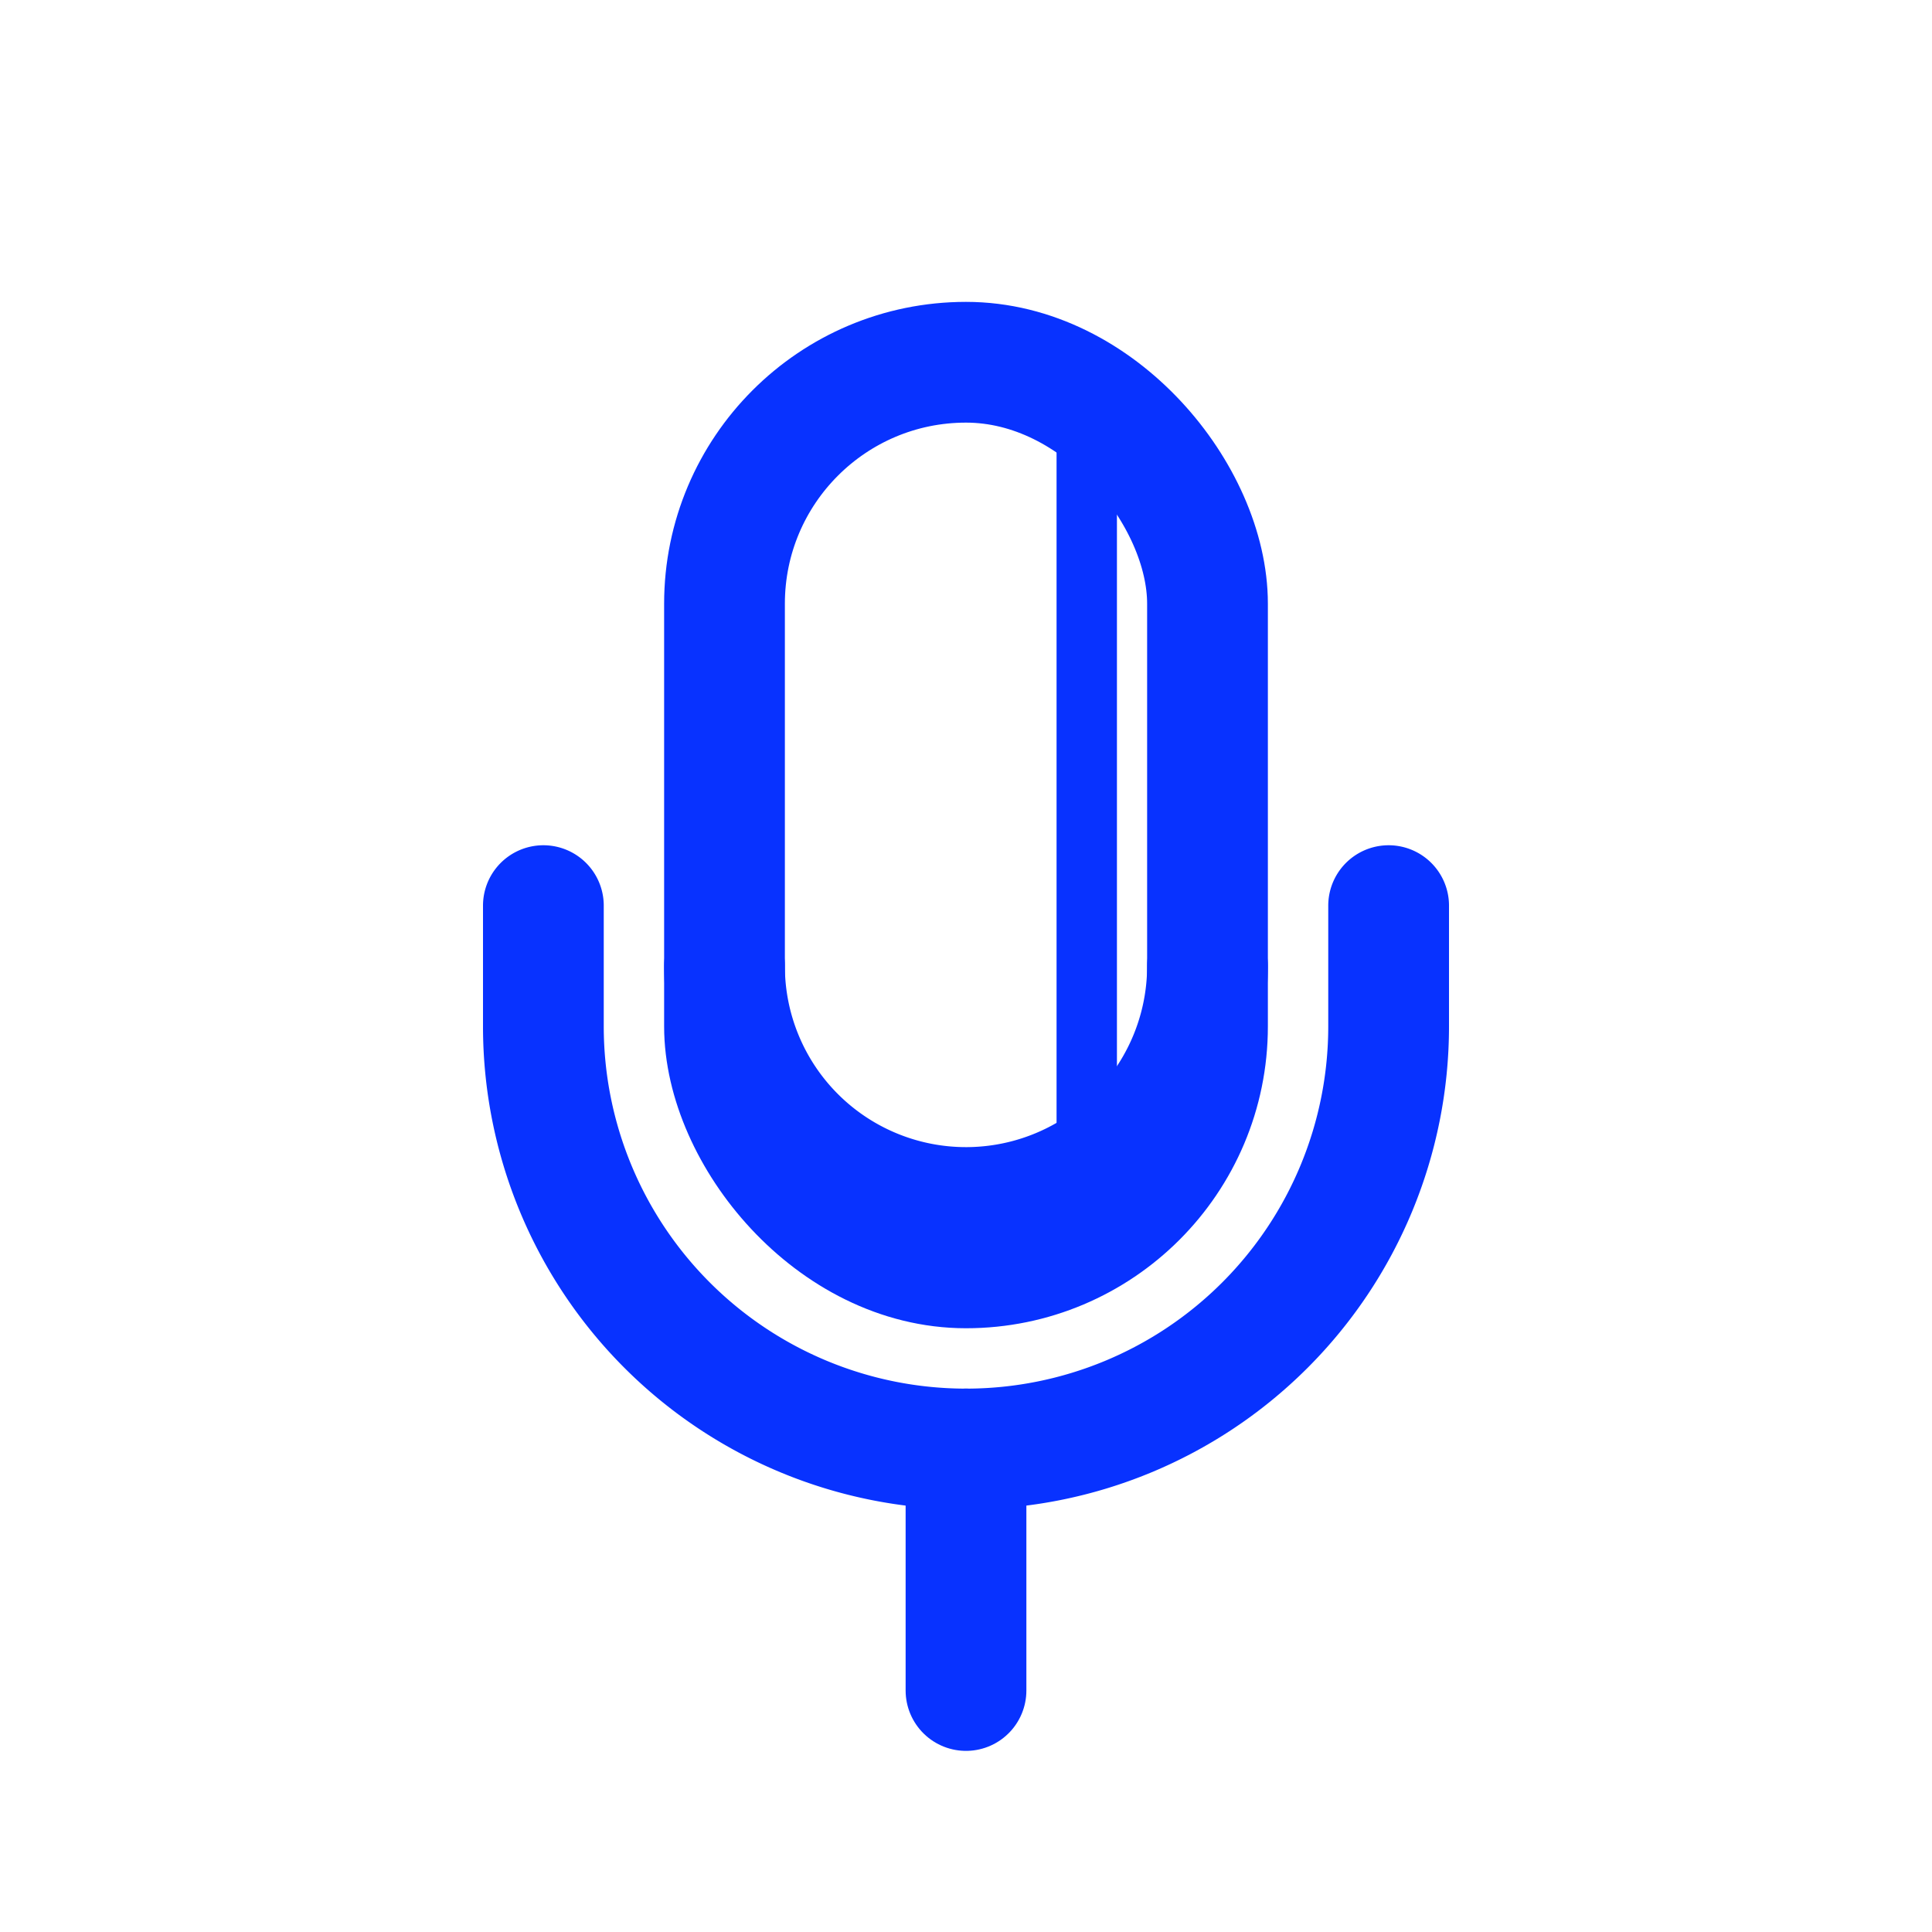 <svg xmlns="http://www.w3.org/2000/svg" id="Layer_3" data-name="Layer 3" viewBox="0 0 32 32"><defs><style>.cls-1,.cls-2{fill:none;stroke:#0832ff;stroke-linecap:round;stroke-linejoin:round;}.cls-1{stroke-width:2px;}</style></defs><title>Artboard 16ui</title><path class="cls-1" d="M23,15v2A7,7,0,0,1,9,17V15"></path><rect class="cls-1" x="12" y="6" width="8" height="15" rx="4" ry="4"></rect><line class="cls-2" x1="18" y1="7" x2="18" y2="20"></line><path class="cls-1" d="M20,16a4,4,0,0,1-4,4h0a4,4,0,0,1-4-4"></path><line class="cls-1" x1="16" y1="24" x2="16" y2="28"></line></svg>